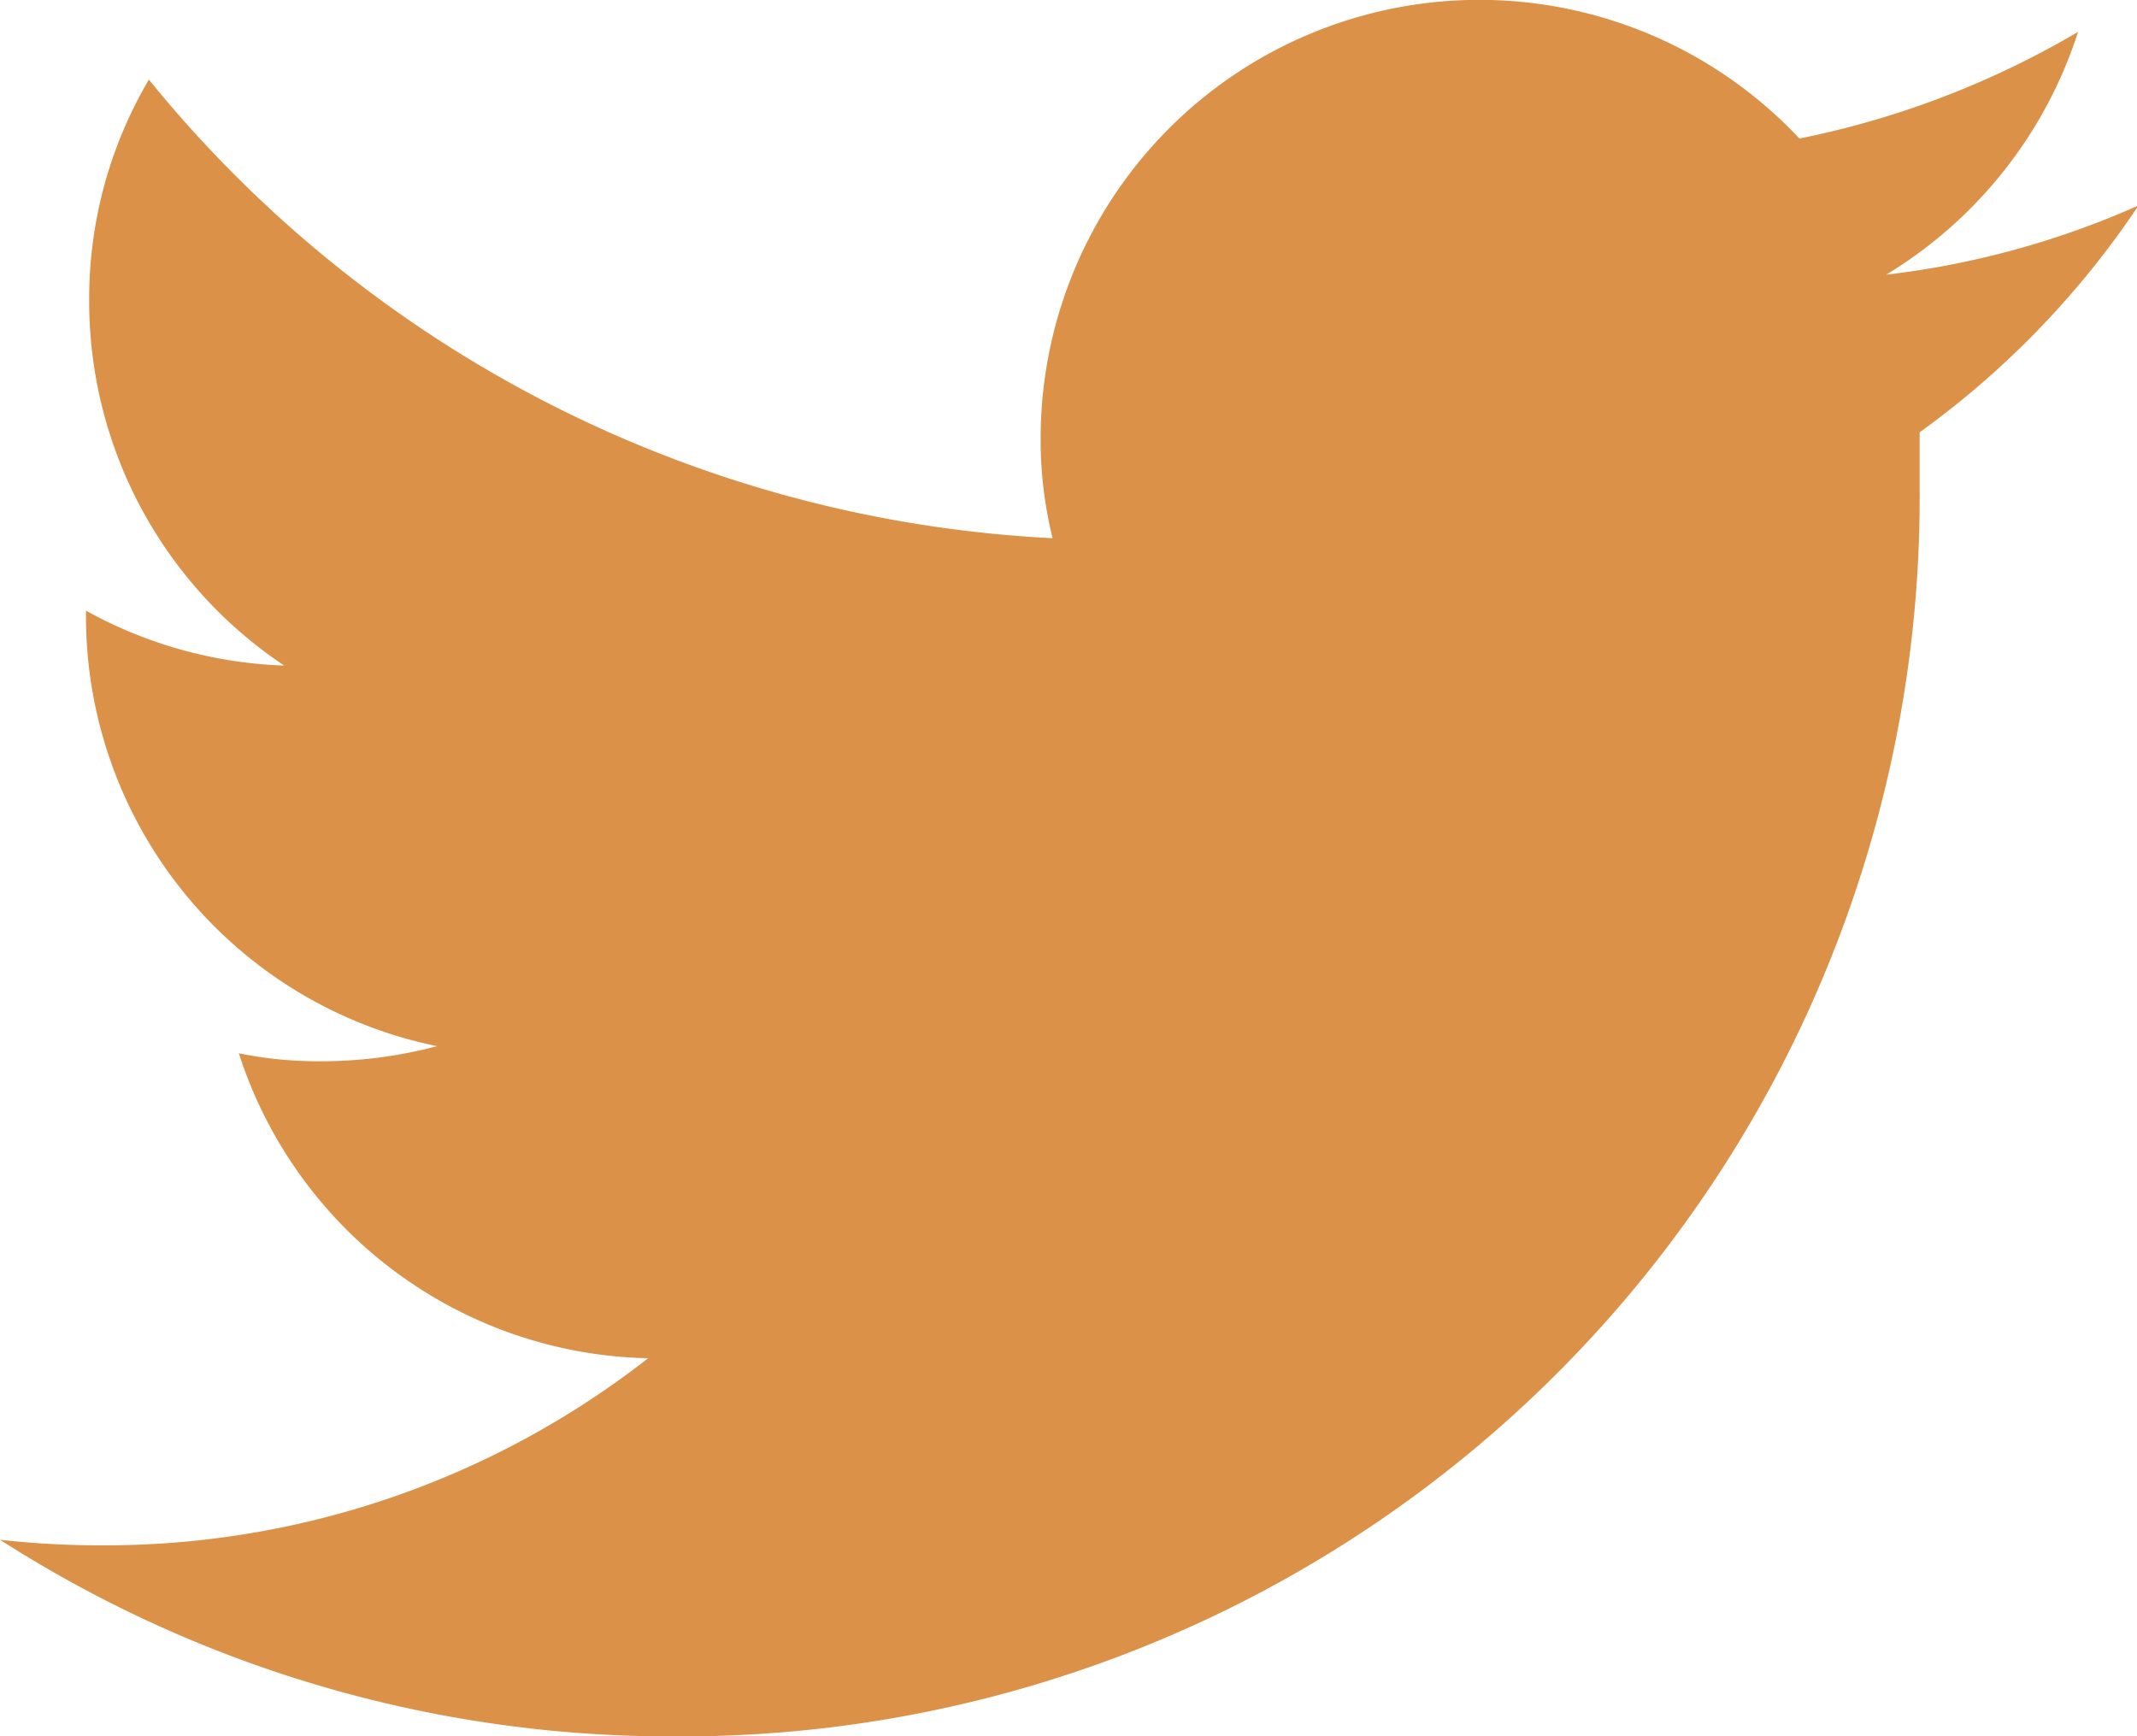 <svg xmlns="http://www.w3.org/2000/svg" viewBox="0 0 26.84 21.81"><defs><style>.cls-1{fill:#db9147;}</style></defs><g id="Layer_2" data-name="Layer 2"><g id="ΦΙΛΤΡΑ"><path class="cls-1" d="M8.44,21.81A15.56,15.56,0,0,0,24.11,6.14c0-.23,0-.47,0-.71a11.13,11.13,0,0,0,2.75-2.85,10.87,10.87,0,0,1-3.17.87A5.55,5.55,0,0,0,26.1.4a11.25,11.25,0,0,1-3.5,1.34,5.51,5.51,0,0,0-9.53,3.77,5.16,5.16,0,0,0,.15,1.25A15.62,15.62,0,0,1,1.87,1a5.42,5.42,0,0,0-.75,2.77A5.5,5.5,0,0,0,3.57,8.36a5.52,5.52,0,0,1-2.49-.69v.07a5.51,5.51,0,0,0,4.41,5.4A5.7,5.7,0,0,1,4,13.33a5,5,0,0,1-1-.1,5.52,5.52,0,0,0,5.14,3.83,11.08,11.08,0,0,1-6.84,2.35A11.38,11.38,0,0,1,0,19.34a15.61,15.61,0,0,0,8.44,2.47"/></g></g></svg>